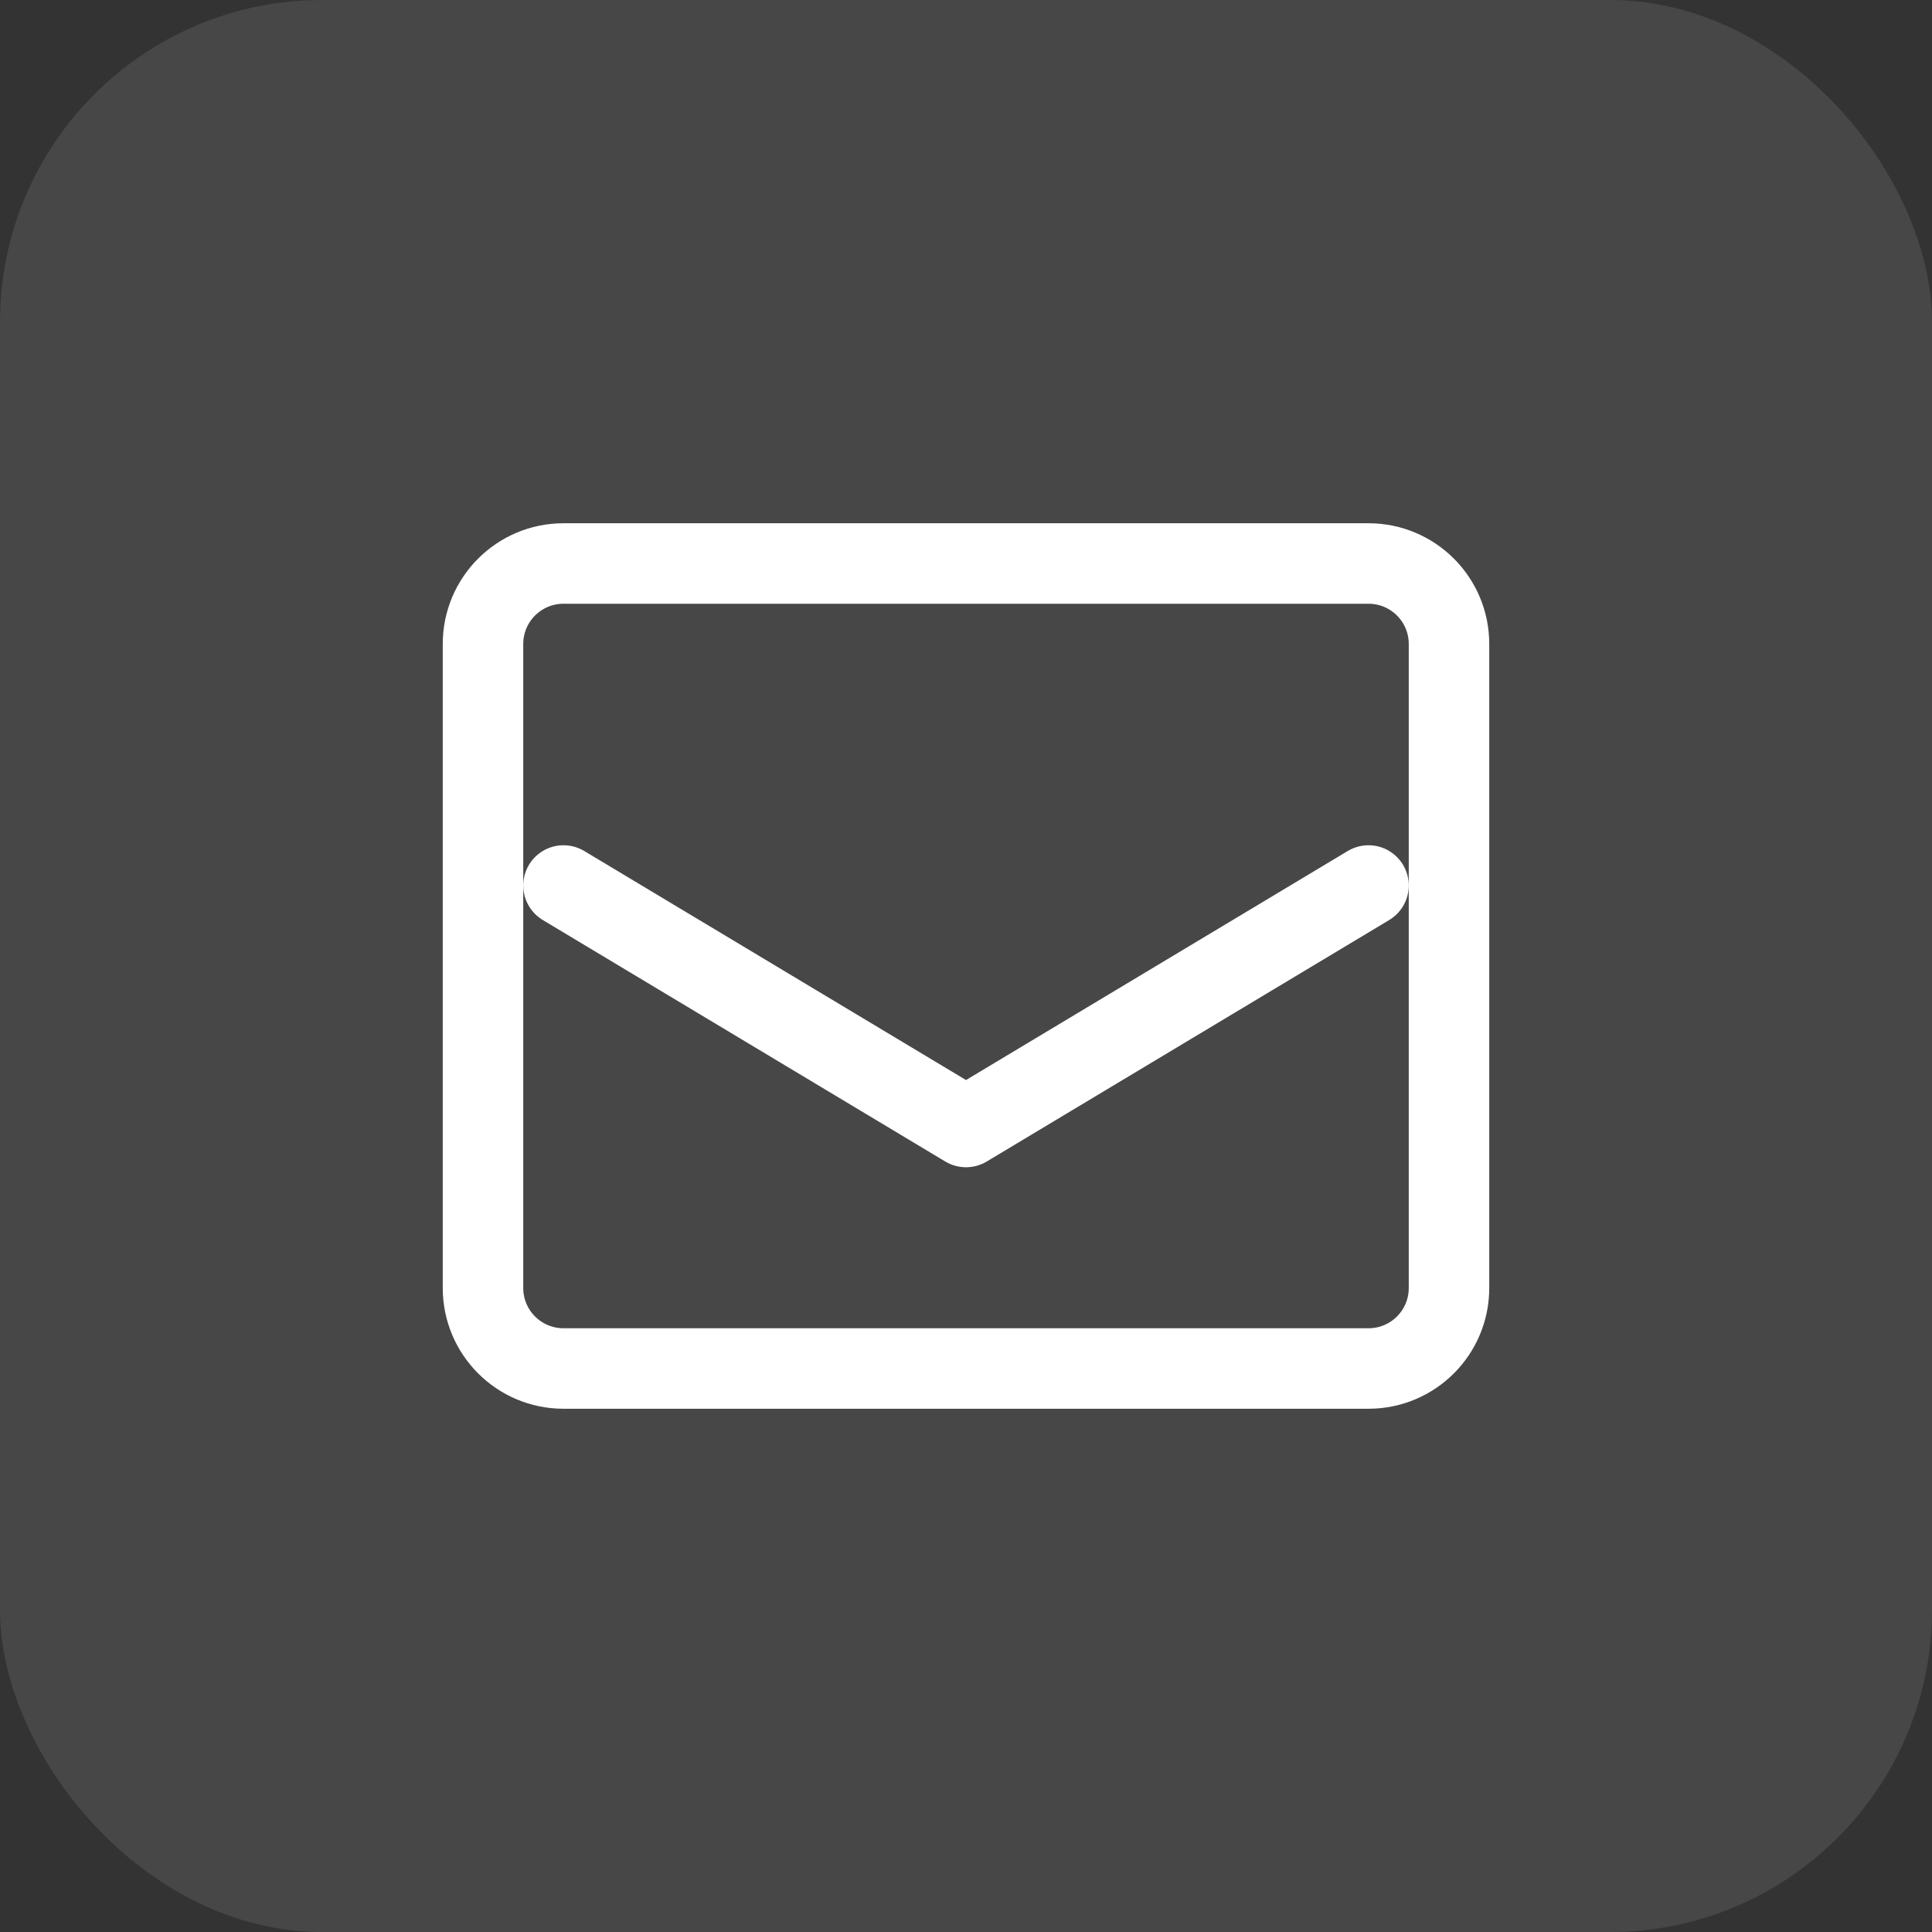 <svg xmlns="http://www.w3.org/2000/svg" width="48" height="48" viewBox="0 0 48 48" fill="none">
  <rect x="0" y="0" width="48" height="48" fill="#333333" stroke="none"/>
  <rect width="48" height="48" rx="8" fill="#FFFFFF" fill-opacity="0.1"/>
  <path d="M34 14H14C12.895 14 12 14.895 12 16V32C12 33.105 12.895 34 14 34H34C35.105 34 36 33.105 36 32V16C36 14.895 35.105 14 34 14Z" stroke="#FFFFFF" stroke-width="2" stroke-linecap="round" stroke-linejoin="round"/>
  <path d="M34 22L24 28L14 22" stroke="#FFFFFF" stroke-width="2" stroke-linecap="round" stroke-linejoin="round"/>
</svg>
